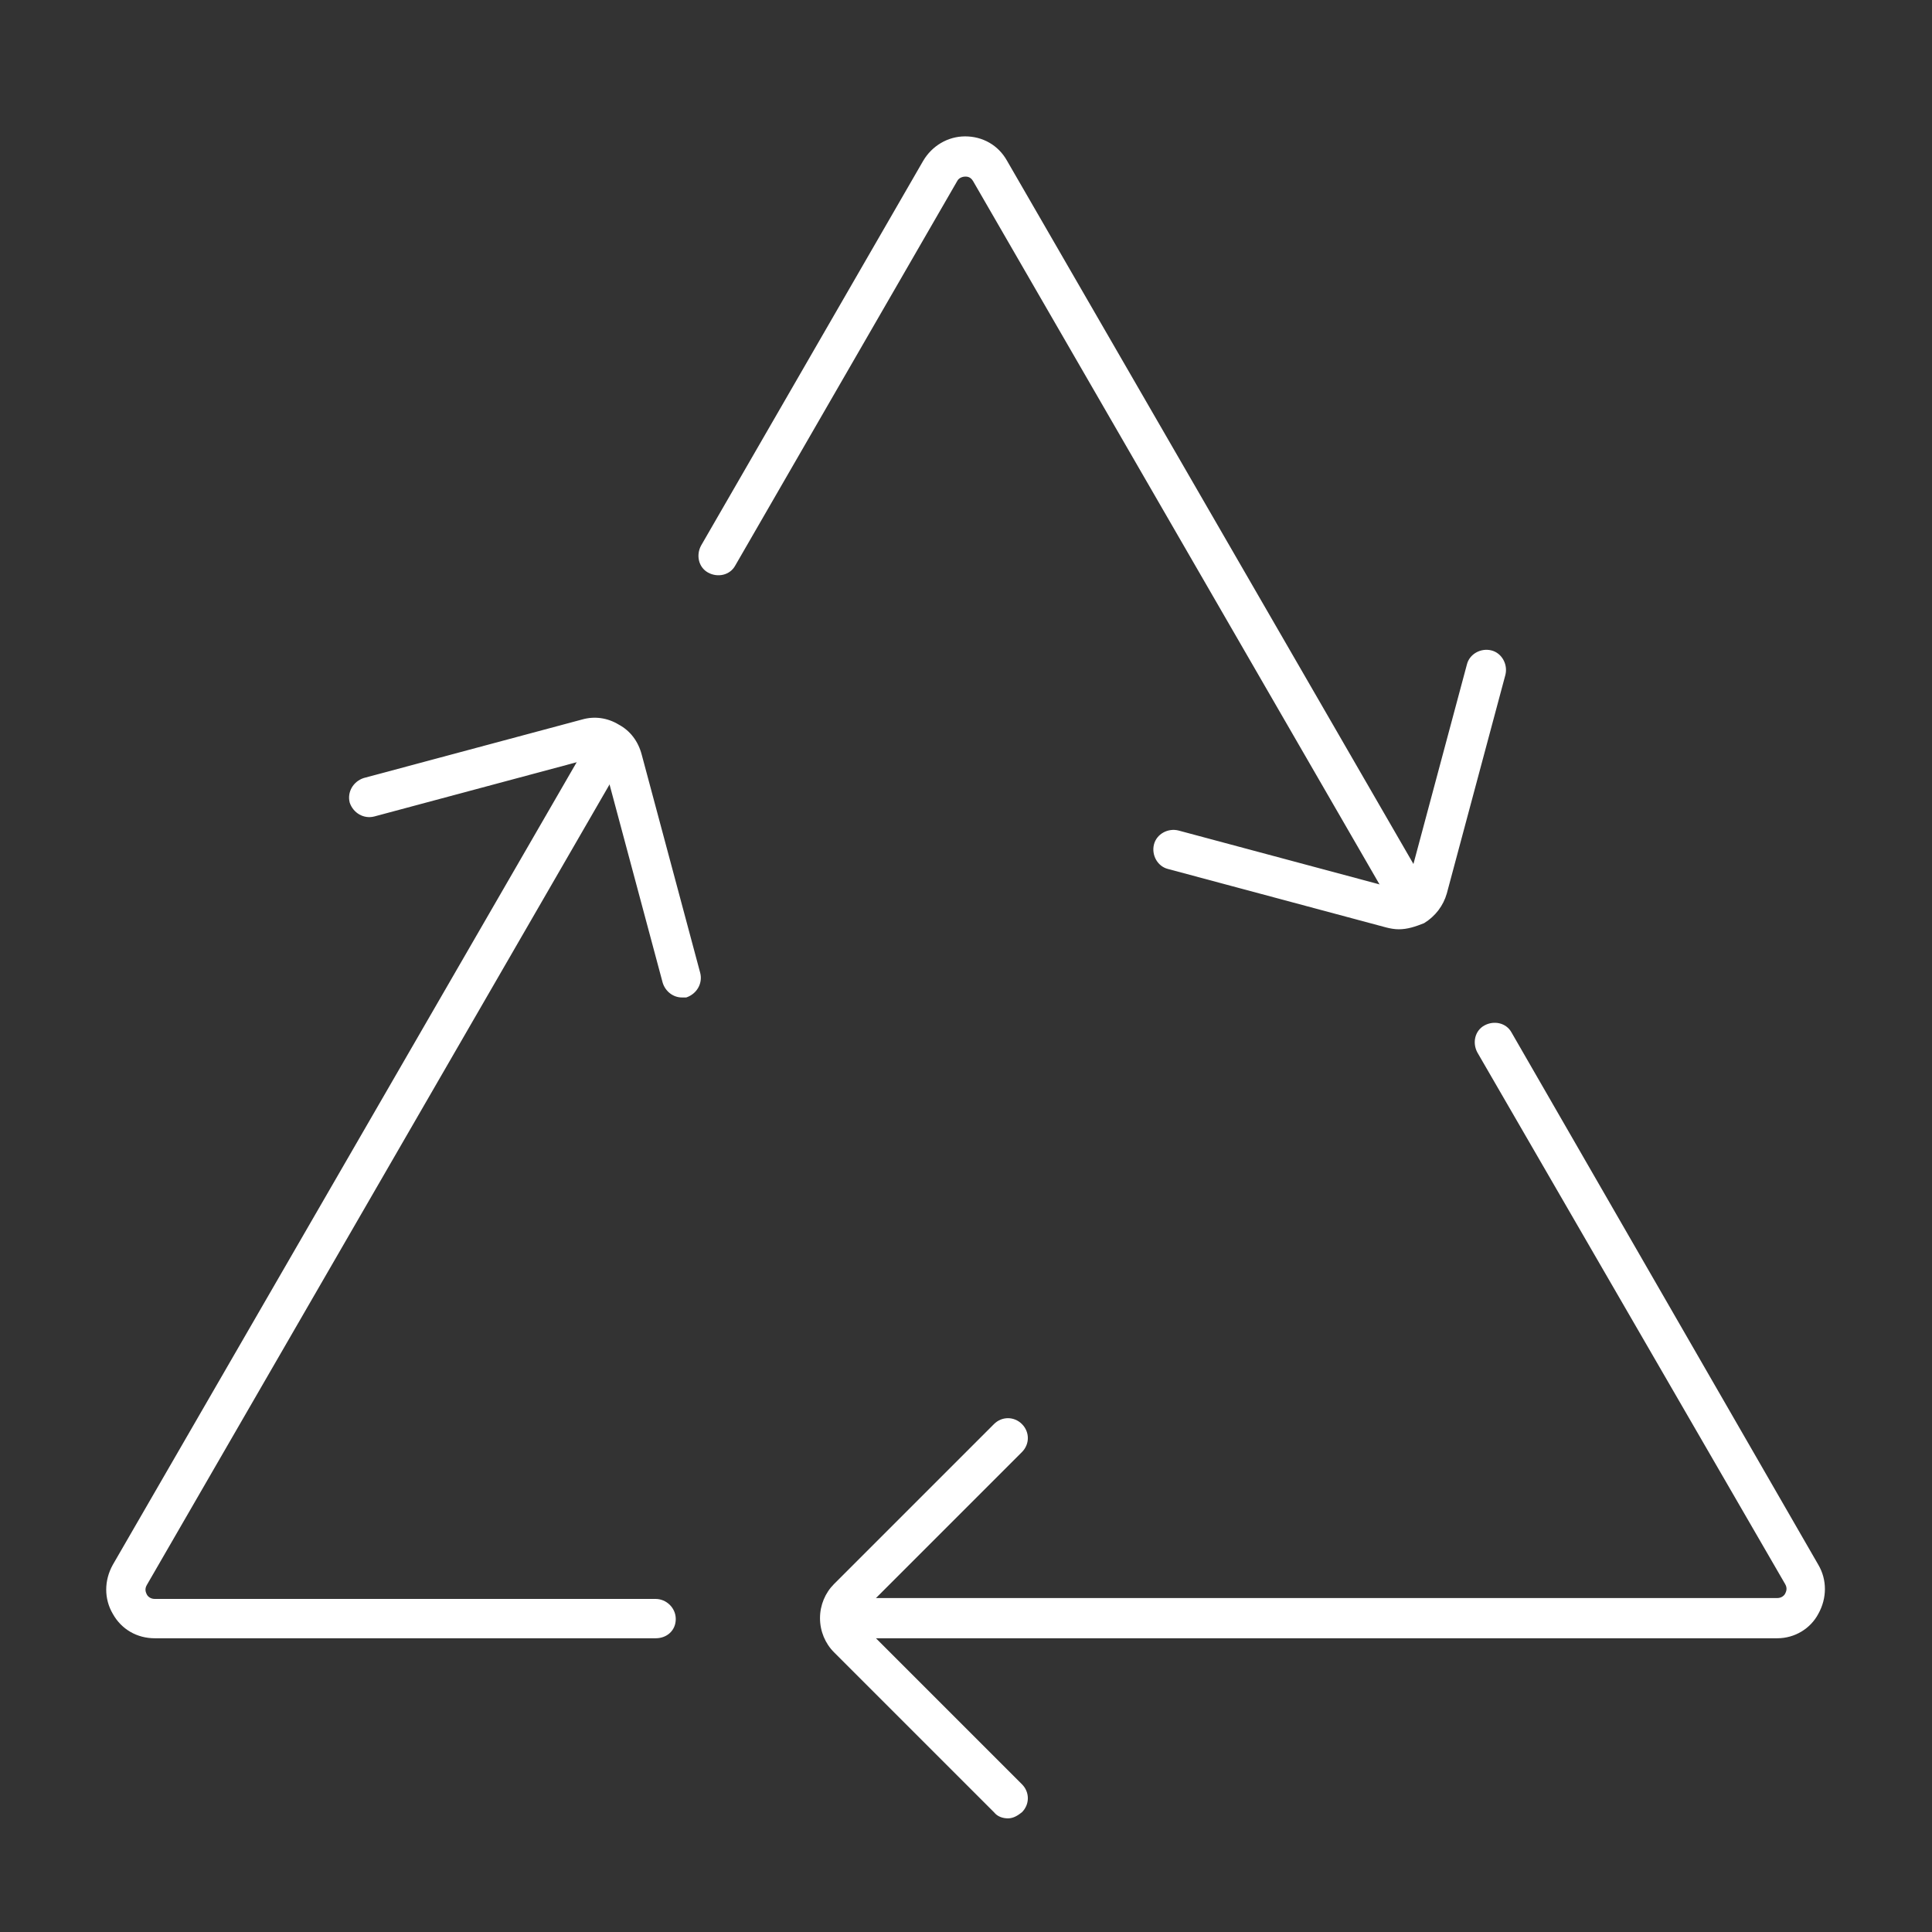 <?xml version="1.0" encoding="utf-8"?>
<!-- Generator: Adobe Illustrator 24.0.1, SVG Export Plug-In . SVG Version: 6.00 Build 0)  -->
<svg version="1.1" id="图层_1" xmlns="http://www.w3.org/2000/svg" xmlns:xlink="http://www.w3.org/1999/xlink" x="0px" y="0px"
	 viewBox="0 0 221 221" style="enable-background:new 0 0 221 221;" xml:space="preserve">
<rect x="0" y="0" width="221" height="221" fill="#333333" stroke="none"/>
<style type="text/css">
	.st0{fill:#FFFFFF;}
</style>
<g>
	<path class="st0" d="M78,114.1c-1,0-1.9-0.7-2.2-1.7l-6.7-25c-0.1-0.4-0.4-0.6-0.5-0.6c-0.1-0.1-0.4-0.2-0.8-0.1l-25,6.7
		c-1.2,0.3-2.4-0.4-2.8-1.6c-0.3-1.2,0.4-2.4,1.6-2.8l25-6.7c1.4-0.4,2.9-0.2,4.2,0.6c1.3,0.7,2.2,1.9,2.6,3.4l6.7,25
		c0.3,1.2-0.4,2.4-1.6,2.8C78.4,114.1,78.2,114.1,78,114.1z"/>
	<path class="st0" d="M160,106.3c-0.5,0-1-0.1-1.4-0.2l-25-6.7c-1.2-0.3-1.9-1.6-1.6-2.8c0.3-1.2,1.6-1.9,2.8-1.6l25,6.7
		c0.4,0.1,0.7,0,0.8-0.1c0.1-0.1,0.4-0.3,0.5-0.6l6.7-25c0.3-1.2,1.6-1.9,2.8-1.6c1.2,0.3,1.9,1.6,1.6,2.8l-6.7,25
		c-0.4,1.4-1.3,2.6-2.6,3.4C161.9,106,161,106.3,160,106.3z"/>
	<path class="st0" d="M115.3,208c-0.6,0-1.2-0.2-1.6-0.7L95.4,189c-1-1-1.6-2.4-1.6-3.9c0-1.5,0.6-2.9,1.6-3.9l18.3-18.3
		c0.9-0.9,2.3-0.9,3.2,0c0.9,0.9,0.9,2.3,0,3.2l-18.3,18.3c-0.3,0.3-0.3,0.6-0.3,0.7s0,0.5,0.3,0.7l18.3,18.3c0.9,0.9,0.9,2.3,0,3.2
		C116.4,207.7,115.9,208,115.3,208z"/>
	<path class="st0" d="M203.3,187.4H98.9c-1.2,0-2.3-1-2.3-2.3s1-2.3,2.3-2.3h104.4c0.5,0,0.8-0.3,0.9-0.5c0.1-0.2,0.3-0.6,0-1.1
		L169,120.4c-0.6-1.1-0.3-2.5,0.8-3.1c1.1-0.6,2.5-0.3,3.1,0.8l35.1,60.9c1,1.7,1,3.8,0,5.6C207.1,186.3,205.3,187.4,203.3,187.4z"
		/>
	<path class="st0" d="M75,187.4H17.7c-2,0-3.8-1-4.8-2.8c-1-1.7-1-3.8,0-5.6L67,85.4c0.6-1.1,2-1.4,3.1-0.8c1.1,0.6,1.4,2,0.8,3.1
		l-54.1,93.6c-0.3,0.5-0.1,0.9,0,1.1c0.1,0.2,0.4,0.5,0.9,0.5H75c1.2,0,2.3,1,2.3,2.3S76.3,187.4,75,187.4z"/>
	<path class="st0" d="M160.4,103.3c-0.8,0-1.5-0.4-2-1.1l-47.1-81.5c-0.3-0.5-0.7-0.5-0.9-0.5s-0.7,0.1-0.9,0.5l-25.4,44
		c-0.6,1.1-2,1.4-3.1,0.8c-1.1-0.6-1.4-2-0.8-3.1l25.4-44c1-1.7,2.8-2.8,4.8-2.8s3.8,1,4.8,2.8l47.1,81.5c0.6,1.1,0.3,2.5-0.8,3.1
		C161.2,103.2,160.8,103.3,160.4,103.3z"/>
</g>
</svg>
